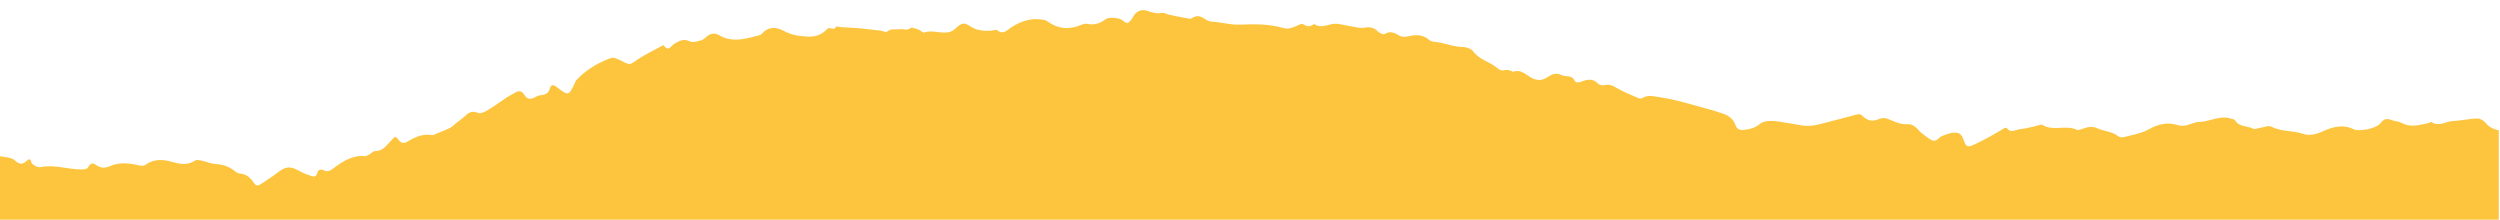 <svg viewBox="0 0 5690 500" xmlns="http://www.w3.org/2000/svg" xml:space="preserve" fill-rule="evenodd" clip-rule="evenodd" stroke-linejoin="round" stroke-miterlimit="2"><g transform="matrix(1 0 0 1 -1.074 -2102)"><path fill="none" d="M1.073 2102h5687.2v500H1.073z"/><clipPath id="a"><path d="M1.073 2102h5687.2v500H1.073z"/></clipPath><g clip-path="url(#a)"><path d="M-126.841 4930.927c13.129-772.925 26.262-2277.227 39.39-2472.968 2.042.12 4.52-.471 6.044.47 11.075 6.85 21.905 6.421 33.694 1.296 4.24-1.846 10.174.042 15.312.488 2.595.225 6.1 2.387 7.561 1.362 13.655-9.616 27.877-2.858 41.686-1.512 6.319.616 13.68 3.016 18.17 7.187 9.14 8.484 16.902 10.35 26.454 1.246 4.157-3.962 8.693-7.546 10.913 2.746.835 3.87 6.67 7.412 10.993 9.554 3.422 1.696 8.204 1.992 12.068 1.254 30.598-5.825 60.065 5.584 90.258 5.58 7.04 0 13.388.429 17.478-7.171 4.119-7.646 10.27-7.813 17.047-2.775 10.367 7.695 20.507 7.137 32.501 1.962 20.065-8.65 41.181-6.6 62.164-1.754 5.413 1.25 13.108 2.325 16.827-.442 19.885-14.804 41.135-12.775 62.618-6.57 17.69 5.108 34.283 7.379 51.039-3.534 3.885-2.53 11.4-.383 17.005.788 9.774 2.037 19.272 6.683 29.038 7.162 15.632.763 29.366 4.946 41.786 14.267 3.76 2.82 7.941 6.787 12.123 7.041 15.791.963 25.857 9.584 33.799 22.038 4.202 6.587 9.335 6.754 15.528 2.433 12.14-8.475 25.04-15.97 36.624-25.137 20.215-15.996 30.715-16.838 53.371-3.617 7.545 4.404 16.18 7.038 24.48 10.03 6.335 2.283 11.719 2.428 13.91-6.309 2.199-8.763 8.838-9.613 16.083-6.063 8.23 4.034 14.13.175 20.407-4.562 21.35-16.113 43.368-30.546 72.15-28.117 3.473.292 7.387-2.441 10.813-4.296 4.094-2.208 7.946-7.225 11.798-7.12 18.195.5 26.88-13.425 36.991-24.025 10.116-10.609 9.152-11.396 18.65.387 6.106 7.575 13.296 5.338 19.91 1.283 16.885-10.341 34.346-17.5 54.828-14.066 2.921.487 6.402-1.834 9.515-3.113 10.562-4.341 21.266-8.404 31.512-13.396 4.611-2.245 8.254-6.462 12.365-9.75 7.841-6.266 16.175-12.012 23.428-18.895 8.568-8.13 16.305-9.955 28.086-5.163 5.63 2.292 15.6-2.954 22.28-6.975 15.166-9.125 29.438-19.712 44.228-29.475 5.096-3.367 10.73-5.913 15.975-9.067 8.66-5.204 15.883-6.641 22.156 4.088 5.671 9.7 14.239 11.579 24.434 5.57 3.994-2.354 8.76-4.187 13.329-4.624 10.504-1.005 17.916-4.513 20.837-15.83 2.754-10.67 9.51-7.17 15.482-2.65 26.78 20.267 27.13 20.217 41.052-9.137.872-1.846 1.319-4.067 2.625-5.517 21.834-24.279 49.365-40.391 79.47-51.479 6.548-2.412 17.006 2.938 24.614 6.783 19.464 9.838 18.27 8.913 35.51-2.92 17.823-12.238 37.755-21.421 56.801-31.871 1.093-.6 3.418-1.138 3.697-.717 10.675 15.875 16.768-.017 23.9-3.846 11.422-6.133 21.284-12.566 35.627-5.125 6.218 3.225 16.643-.333 24.722-2.462 4.904-1.292 9.273-5.392 13.358-8.85 8.948-7.575 18.638-8.525 28.407-2.809 29.534 17.284 59.122 8.246 88.727.742 3.171-.804 6.76-2.317 8.851-4.658 15.178-17.034 32.943-14.9 50.25-5.559 18.074 9.759 37.417 11.863 57.047 12.655 7.8.316 16.242-1.6 23.462-4.671 6.698-2.85 12.616-8.113 18.04-13.2 5.726-5.367 15.45 5.862 19.702-5.28.3-.779 7.237 1.246 11.118 1.505 13.396.9 26.838 1.246 40.204 2.454 16.522 1.487 32.998 3.537 49.47 5.529 5.191.63 12.598 4.483 15.056 2.346 9.557-8.317 20.14-4.238 30.315-5.638 7.461-1.025 15.248 4.113 23.132-2.758 2.95-2.57 12.578 1.833 18.858 3.954 4.378 1.484 9.307 7.396 12.17 6.354 20.849-7.591 42.57 6.013 62.919-3.179 4.478-2.02 8.196-5.887 11.994-9.212 11.463-10.038 16.989-10.388 30.426-1.567 14.373 9.433 30.456 10.825 47.007 9.817 4.607-.284 10.95-3.154 13.488-1.109 13.876 11.192 22.03.284 32.096-6.312 22.035-14.442 45.993-22.304 72.777-17.592 3.276.58 6.86 1.521 9.464 3.434 24.664 18.112 50.763 19.945 78.477 7.916 3.619-1.57 8.247-2.841 11.877-1.996 16.593 3.859 30.41-1.345 43.464-11.041 6.318-4.692 30.177-2.709 36.399 2.366 11.405 9.305 12.878 9.263 21.534-1.516 2.111-2.634 3.497-5.83 5.391-8.646 7.441-11.054 18.17-14.821 30.327-10.708 11.155 3.77 21.65 7.091 33.799 4.575 4.686-.971 10.257 2.979 15.545 4.104 15.662 3.329 31.336 6.629 47.12 9.283 2.866.48 6.401-1.883 9.38-3.412 8.293-4.246 15.563-2.413 23.041 2.408 5.062 3.262 10.838 7.296 16.43 7.52 22.005.884 42.984 7.838 65.64 6.9 32.94-1.362 66.5-1.783 98.855 7.692 13.726 4.017 24.768-2.841 36.486-7.591 2.596-1.054 6.565-2.546 8.242-1.404 7.495 5.108 14.707 6.904 22.757 1.612 1.106-.725 3.088-1.75 3.743-1.3 17.094 11.746 33.624-2.737 50.346-.912 11.347 1.237 22.493 4.212 33.794 6.004 9.215 1.458 18.888 4.437 27.702 2.929 12.494-2.133 22.356-1.408 31.7 8.108 3.78 3.846 12.774 8.104 15.75 6.275 13.04-8.029 22.589-2.741 33.719 3.759 5.162 3.016 13.433 2.966 19.647 1.52 17.265-4.012 33.306-4.791 47.746 7.859 2.867 2.512 7.294 4.283 11.113 4.508 22.435 1.32 43.084 11.842 65.966 11.846 8.07 0 19.221 4.092 23.64 10.17 13.893 19.117 37.247 23.092 53.881 37.21 5.513 4.682 10.546 7.757 18.387 5.082 3.735-1.275 8.651.546 12.933 1.421 1.903.392 4.085 3.209 5.275 2.738 19.43-7.684 30.786 9.1 45.442 15.191 11.242 4.675 20.54 4.455 30.769-1.87 10.3-6.363 20.403-13.175 34.074-6.009 9.319 4.884 23.02-1.354 29.696 12.309 3.197 6.541 9.87 4.641 16.272 2.27 13.024-4.82 25.886-7.47 37.358 5.034 2.863 3.116 10.367 4.296 14.903 3.129 12.115-3.12 20.398 2.512 30.18 8.125 15.116 8.67 31.637 14.937 47.708 21.88 2.204.953 5.893.916 7.817-.326 12.991-8.392 26.516-3.82 39.804-1.958 36.302 5.083 71.111 16.462 106.379 25.854 12.978 3.458 25.865 7.388 38.54 11.833 12.71 4.459 22.806 12.371 27.363 25.65 3.247 9.459 9.853 12.121 19.167 10.959 13.4-1.667 25.04-3.975 36.779-13.913 8.53-7.22 25.865-7.358 38.569-5.591 18.39 2.554 36.836 6.033 55.032 9.091 21.2 3.571 38.477-1.333 57.172-6.391 22.87-6.175 45.906-11.734 68.733-18.067 6.844-1.892 10.642-.488 15.775 4.783 9.264 9.525 21.575 11.242 33.928 5.9 9.515-4.125 17.36-3.212 27.042 1.267 11.936 5.546 25.832 10.829 38.435 9.992 11.977-.796 17.32 5.07 24.205 11.062 2.546 2.22 4.257 5.463 6.886 7.5 8.054 6.183 15.858 13.054 24.747 17.704 11.1 5.788 16.234-7.37 24.914-10 7.136-2.162 14.063-5.696 21.367-6.575 16.484-1.996 22.034 2.238 27.46 18.5 4.298 12.821 8.22 14.85 21.283 8.925 13.02-5.912 25.748-12.55 38.31-19.379 10.892-5.925 21.366-12.642 32.175-18.783 1.46-.842 4.883-1.159 5.383-.392 8.68 13.1 20.282 3.667 29.714 2.825 15.858-1.412 31.424-6.442 47.115-9.904 1.294-.288 3.088-.846 3.964-.271 24.288 15.75 53.25-.483 78.331 11.358 3.882 1.825 10.475-1.108 15.441-2.829 11.018-3.8 20.407-5.625 32.76 0 14.898 6.792 32.76 6.417 46.573 17.763 3.046 2.512 9.556 2.741 13.813 1.591 18.821-5.104 39.145-8.087 55.67-17.516 21.2-12.096 43.151-16.75 64.518-9.863 17.36 5.6 29.296-3 43.527-6.087.626-.138 1.21-.975 1.794-.938 26.542 1.725 51.247-17.016 78.498-6.962 2.504.929 6.469.925 7.428 2.641 9.265 16.721 28.378 12.663 42.066 19.875 3.798 1.975 10.266-1.266 15.483-1.995 8.597-1.196 19.197-6.055 25.498-2.755 22.702 11.959 48.326 8.392 71.696 16.288 14.648 4.946 29.296 1.737 44.736-5.288 21.826-9.904 45.906-17.458 70.694-5.133 5.426 2.696 12.854 2.233 19.28 1.804 7.387-.496 15.024-1.65 21.91-4.196 7.386-2.716 16.234-5.783 20.49-11.579 7.095-9.658 13.897-11.133 24.288-7.012 7.512 2.979 16.484 2.829 23.412 6.641 19.78 10.925 39.27 4.788 58.967.971 3.214-.62 7.47-3.816 9.223-2.687 17.152 11.012 32.843-1.875 49.119-2.596 18.236-.8 36.265-5.154 54.502-5.854 6.218-.242 14.69 4.337 18.696 9.416 9.306 11.825 21.742 16.042 35.221 18.613 10.1 1.925 19.406-.558 24.539-10.246 4.215-7.975 6.635-13.717 18.07-7.304 4.173 2.333 13.98-5.88 21.408-8.721 12.52-4.783 24.914-11.192 37.893-13.017 10.975-1.537 22.744 2.45 34.137 3.992-.209 9.483-.084 18.992-.71 28.45-23.328 348.659-46.74 1612.339-70.11 2538.181H-126.84Z" fill="#fdc53e" fill-rule="nonzero"/></g></g></svg>